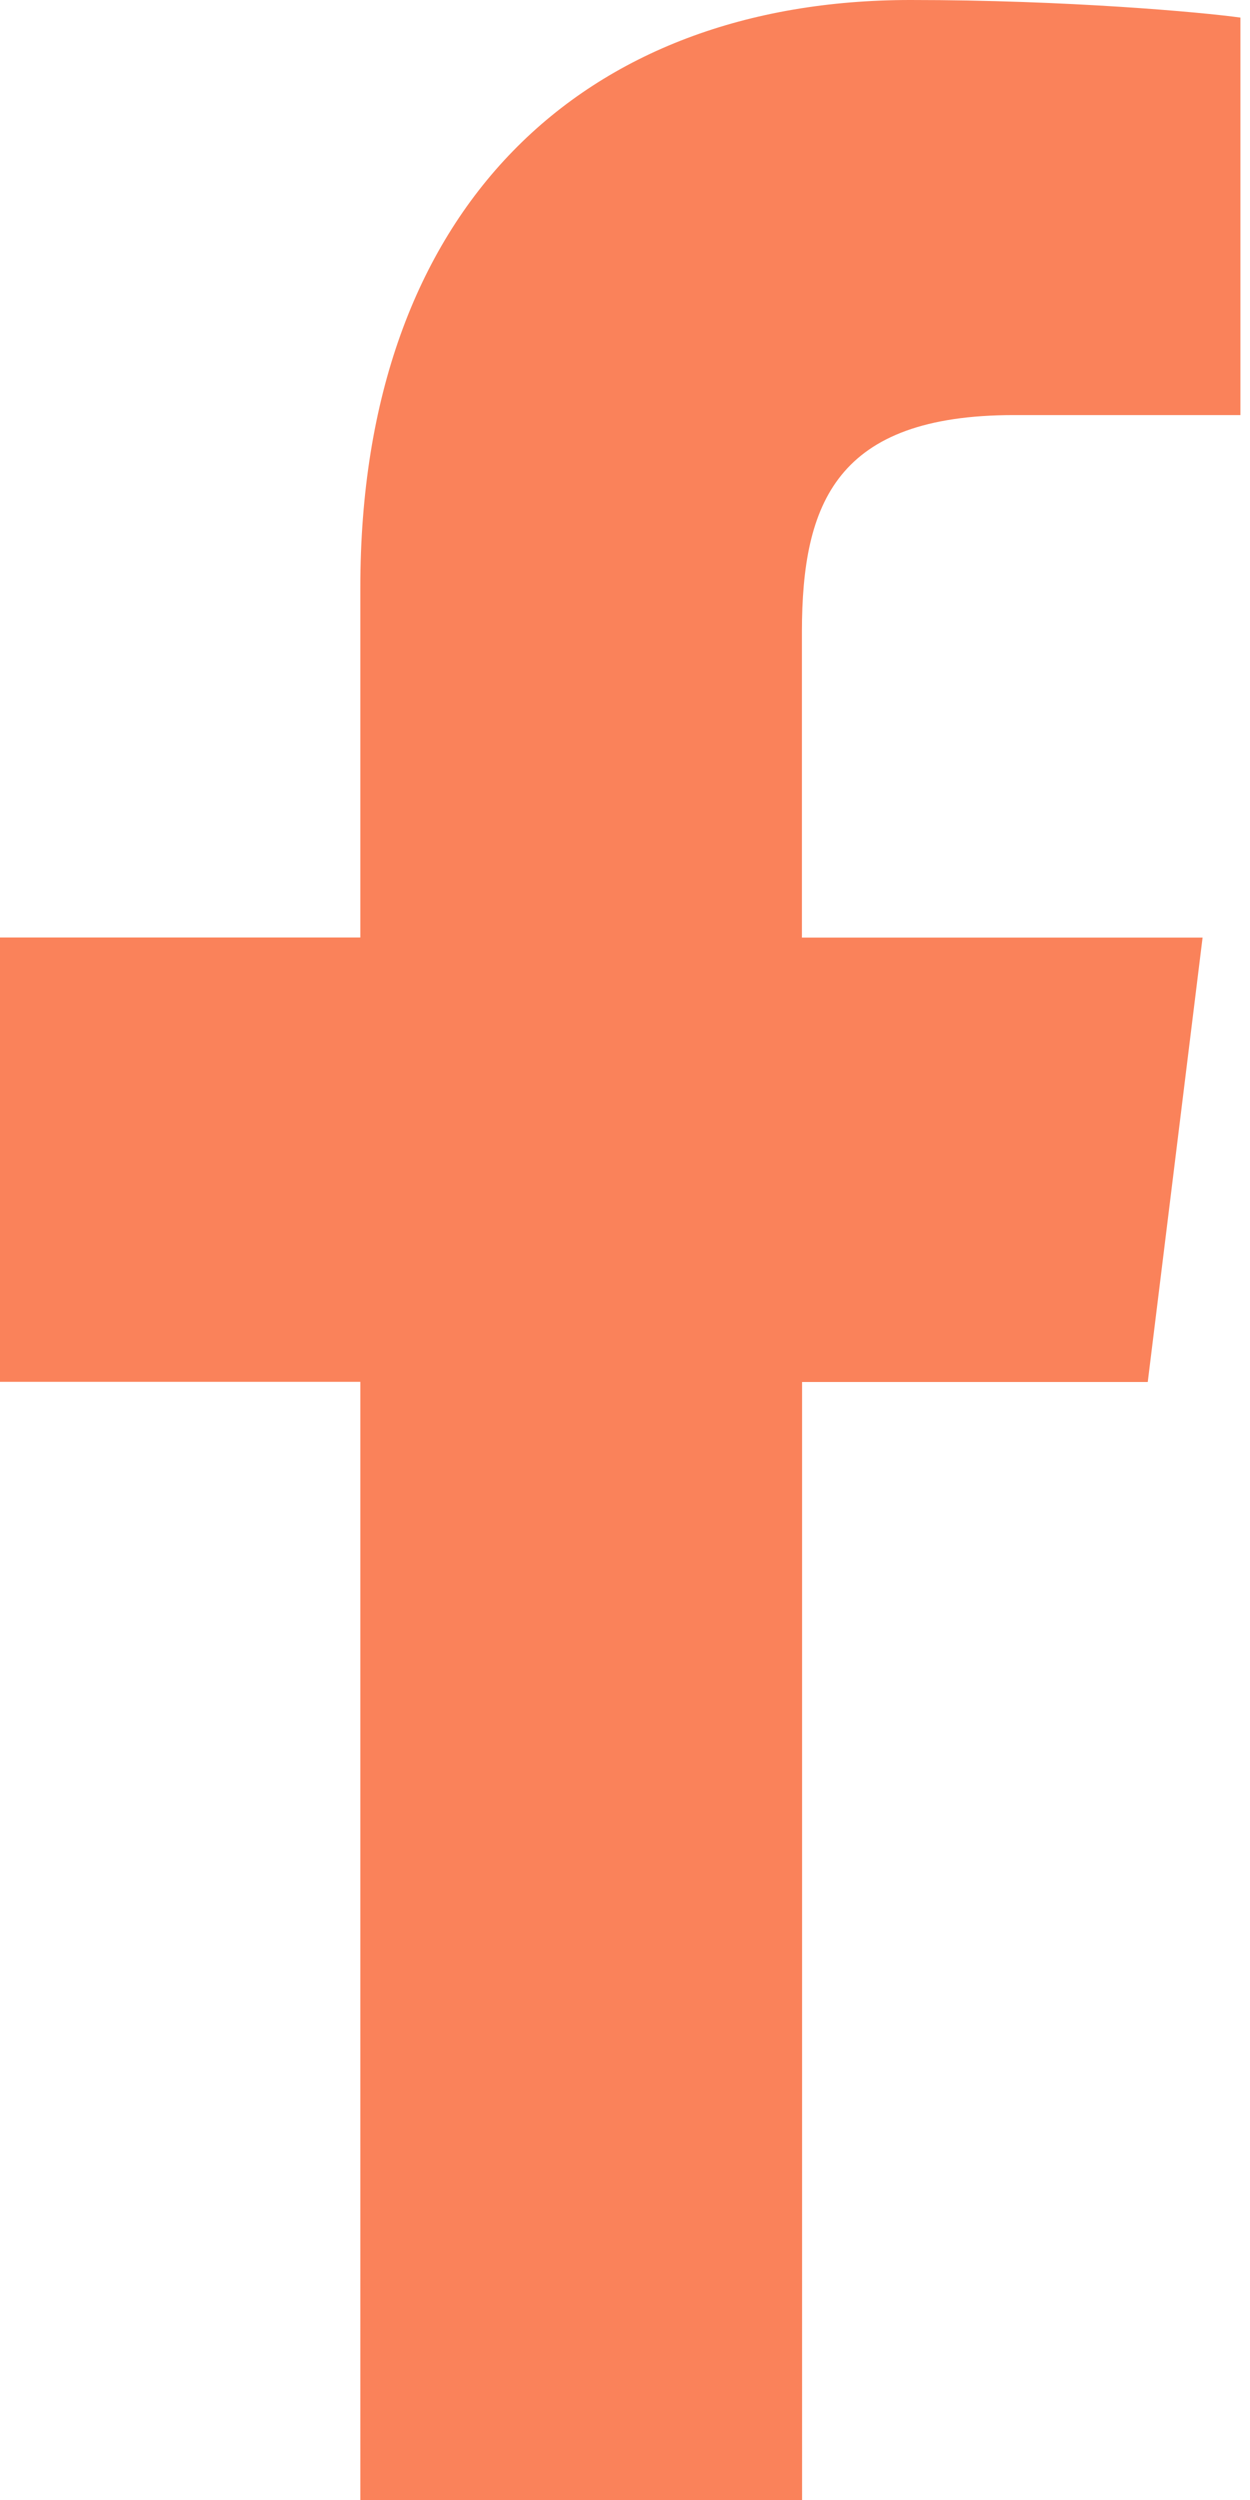 <?xml version="1.0" encoding="utf-8"?>
<!-- Generator: Adobe Illustrator 16.0.0, SVG Export Plug-In . SVG Version: 6.00 Build 0)  -->
<!DOCTYPE svg PUBLIC "-//W3C//DTD SVG 1.1//EN" "http://www.w3.org/Graphics/SVG/1.1/DTD/svg11.dtd">
<svg version="1.1" id="Layer_1" xmlns="http://www.w3.org/2000/svg" xmlns:xlink="http://www.w3.org/1999/xlink" x="0px" y="0px"
	 width="15px" height="30px" viewBox="0 0 15 30" enable-background="new 0 0 15 30" xml:space="preserve">
<title>face</title>
<desc>Created with Sketch.</desc>
<g id="CF-web-2020">
	<g id="_x37__x5F_KONTAKT" transform="translate(-952, -704)">
		<g id="face" transform="translate(952, 704)">
			<path id="Path" fill="#FA825A" d="M12.168,4.981h2.717v-4.77C14.416,0.146,12.804,0,10.926,0C7.008,0,4.324,2.484,4.324,7.049
				v4.201H0v5.332h4.324V30h5.301V16.584h4.148l0.658-5.333H9.623V7.578C9.625,6.036,10.037,4.981,12.168,4.981L12.168,4.981z"/>
		</g>
	</g>
</g>
</svg>
